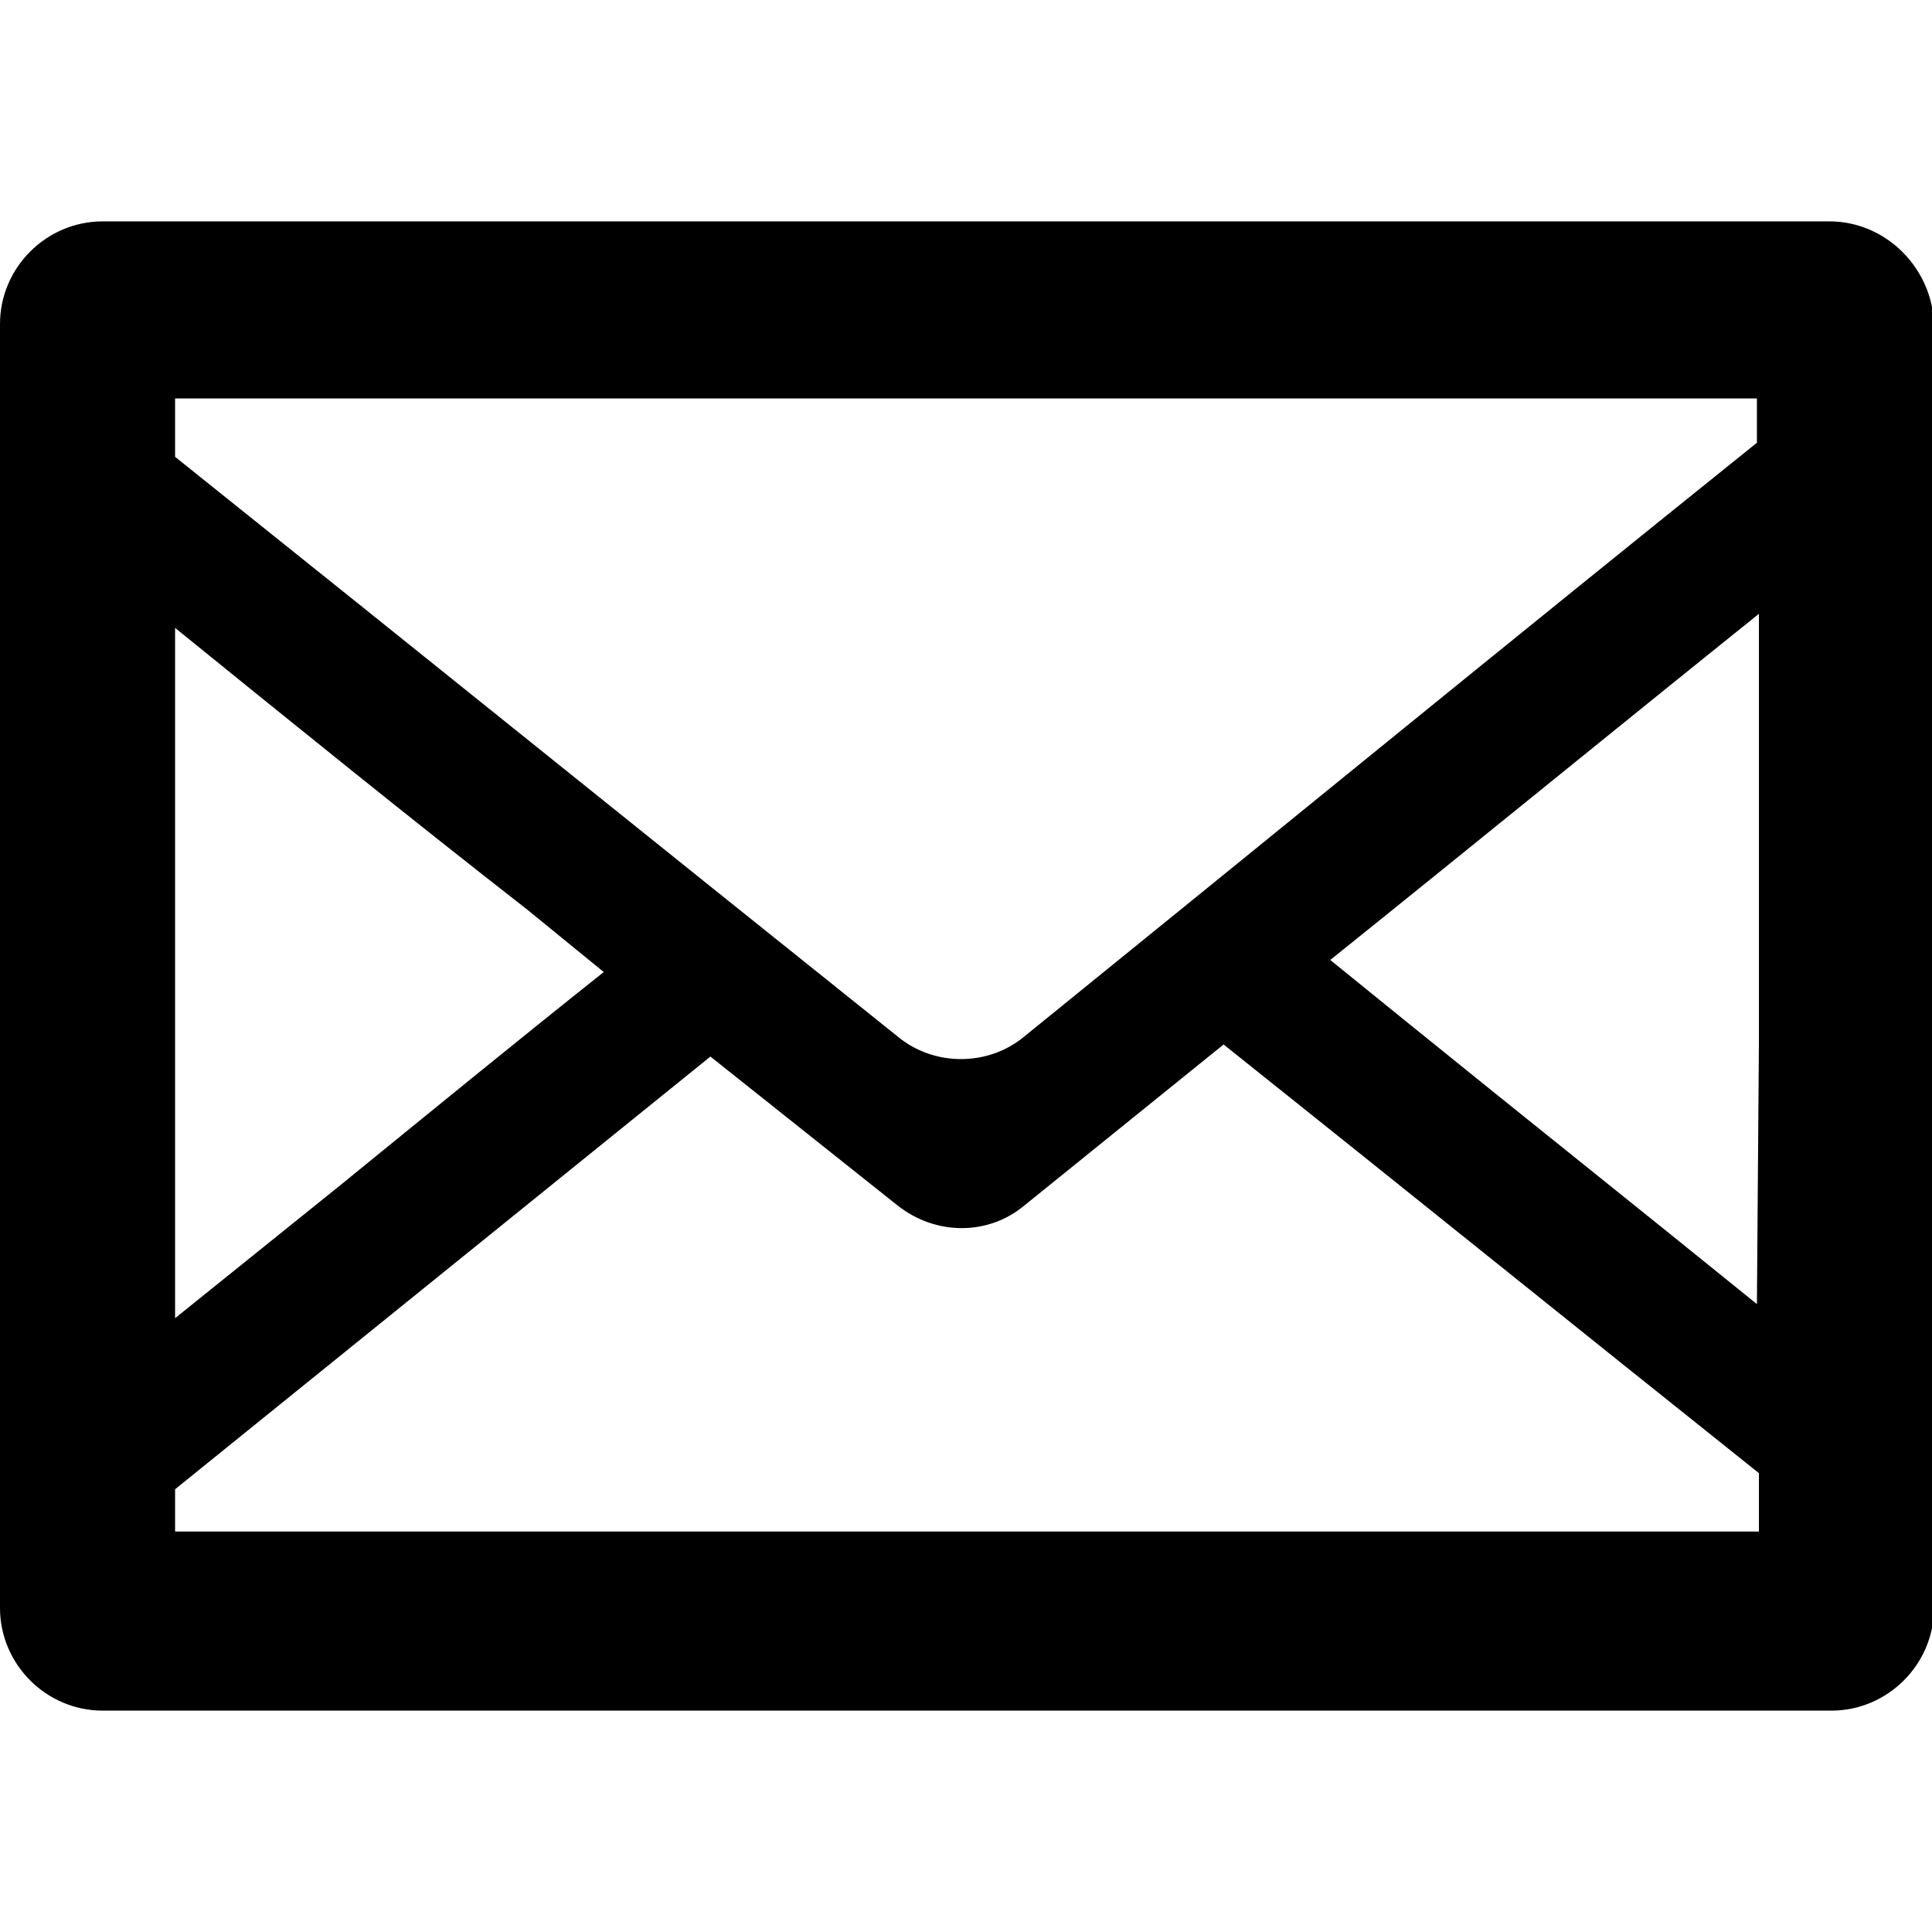 <svg width="48" height="48" viewBox="0 0 48 48" fill="none" xmlns="http://www.w3.org/2000/svg">
<g id="mail 1" clip-path="url(#clip0_19_380)">
<g id="Group">
<path id="Vector" d="M45.45 5.5H44.45H2.55C1.15 5.5 0 6.65 0 8.05V39.95C0 41.35 1.15 42.5 2.55 42.5H45.5C46.9 42.5 48.05 41.35 48.05 39.95V8.05C48 6.65 46.85 5.5 45.45 5.5ZM4.35 37C8.8 33.4 13.2 29.85 17.65 26.25L22.3 29.95C23.25 30.7 24.55 30.7 25.45 29.95L30.4 25.95C34.85 29.5 39.25 33.05 43.7 36.6V38.05H4.35V37ZM43.65 32.4C40.75 30.05 37.8 27.7 34.9 25.35L33.05 23.85C36.6 21 40.15 18.1 43.7 15.25V25.85L43.65 32.4ZM43.65 9.9V11C37.55 15.9 31.5 20.85 25.45 25.75C24.55 26.5 23.2 26.5 22.3 25.75C16.3 20.95 10.35 16.15 4.35 11.35V9.9H43.5C43.55 9.9 43.65 9.9 43.65 9.9ZM15 24.15C12.8 25.9 10.6 27.7 8.45 29.45L4.35 32.75V15.6C7.25 17.95 10.15 20.3 13.1 22.6L15 24.15Z" fill="black"/>
</g>
</g>
<defs>
<clipPath id="clip0_19_380">
<rect width="48" height="48" fill="white"/>
</clipPath>
</defs>
</svg>
